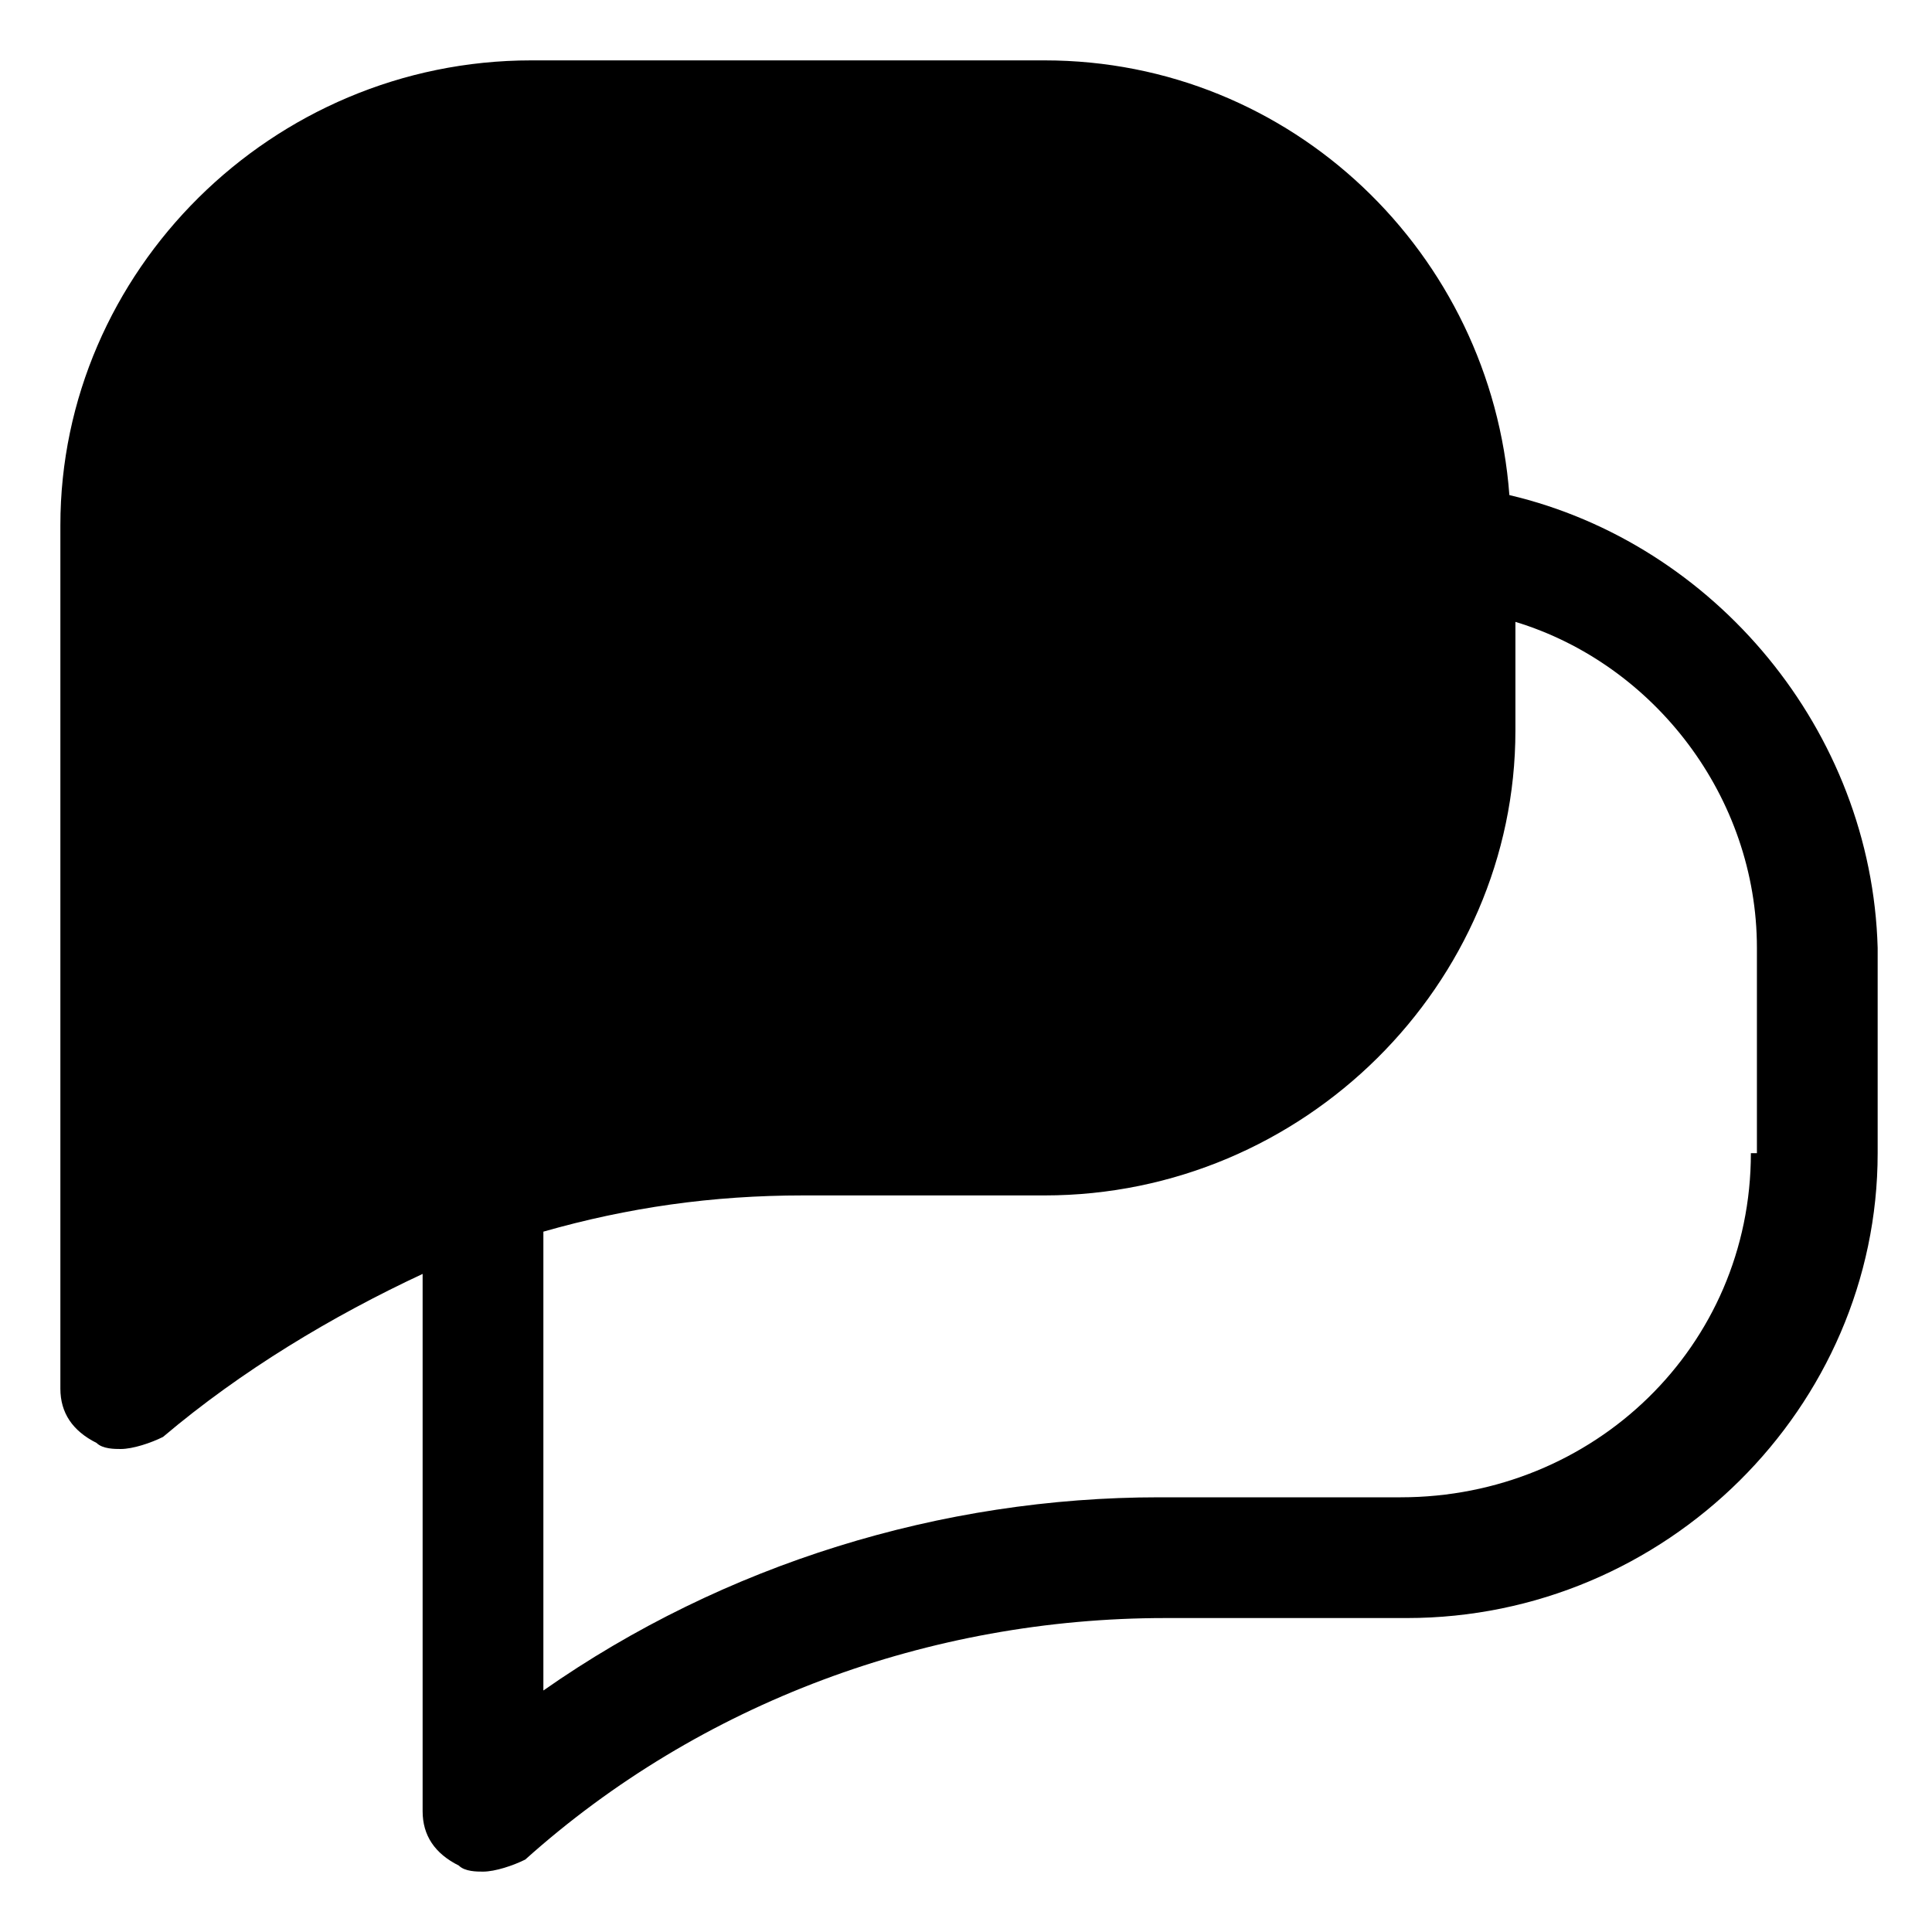 <?xml version="1.0" encoding="utf-8"?>


<svg fill="#000000" height="800px" width="800px" version="1.1" id="Icons" xmlns="http://www.w3.org/2000/svg" xmlns:xlink="http://www.w3.org/1999/xlink" 
	 viewBox="0 0 32 32" xml:space="preserve">
<path d="M25,8.2c-0.3-4-3.6-7.2-7.7-7.2H8.8C4.5,1,1,4.5,1,8.7V23c0,0.4,0.2,0.7,0.6,0.9C1.7,24,1.9,24,2,24c0.2,0,0.5-0.1,0.7-0.2
	c1.3-1.1,2.8-2,4.3-2.7V30c0,0.4,0.2,0.7,0.6,0.9C7.7,31,7.9,31,8,31c0.2,0,0.5-0.1,0.7-0.2c2.9-2.6,6.7-4,10.6-4h4
	c4.3,0,7.8-3.5,7.8-7.7v-3.4C31,12.1,28.4,9,25,8.2z M29,19.1c0,3.2-2.6,5.7-5.8,5.7h-4C15.6,24.8,12,25.9,9,28v-7.6
	c1.4-0.4,2.8-0.6,4.3-0.6h4c4.3,0,7.8-3.5,7.8-7.7v-1.8c2.3,0.7,4,2.9,4,5.4V19.1z"/>
</svg>
